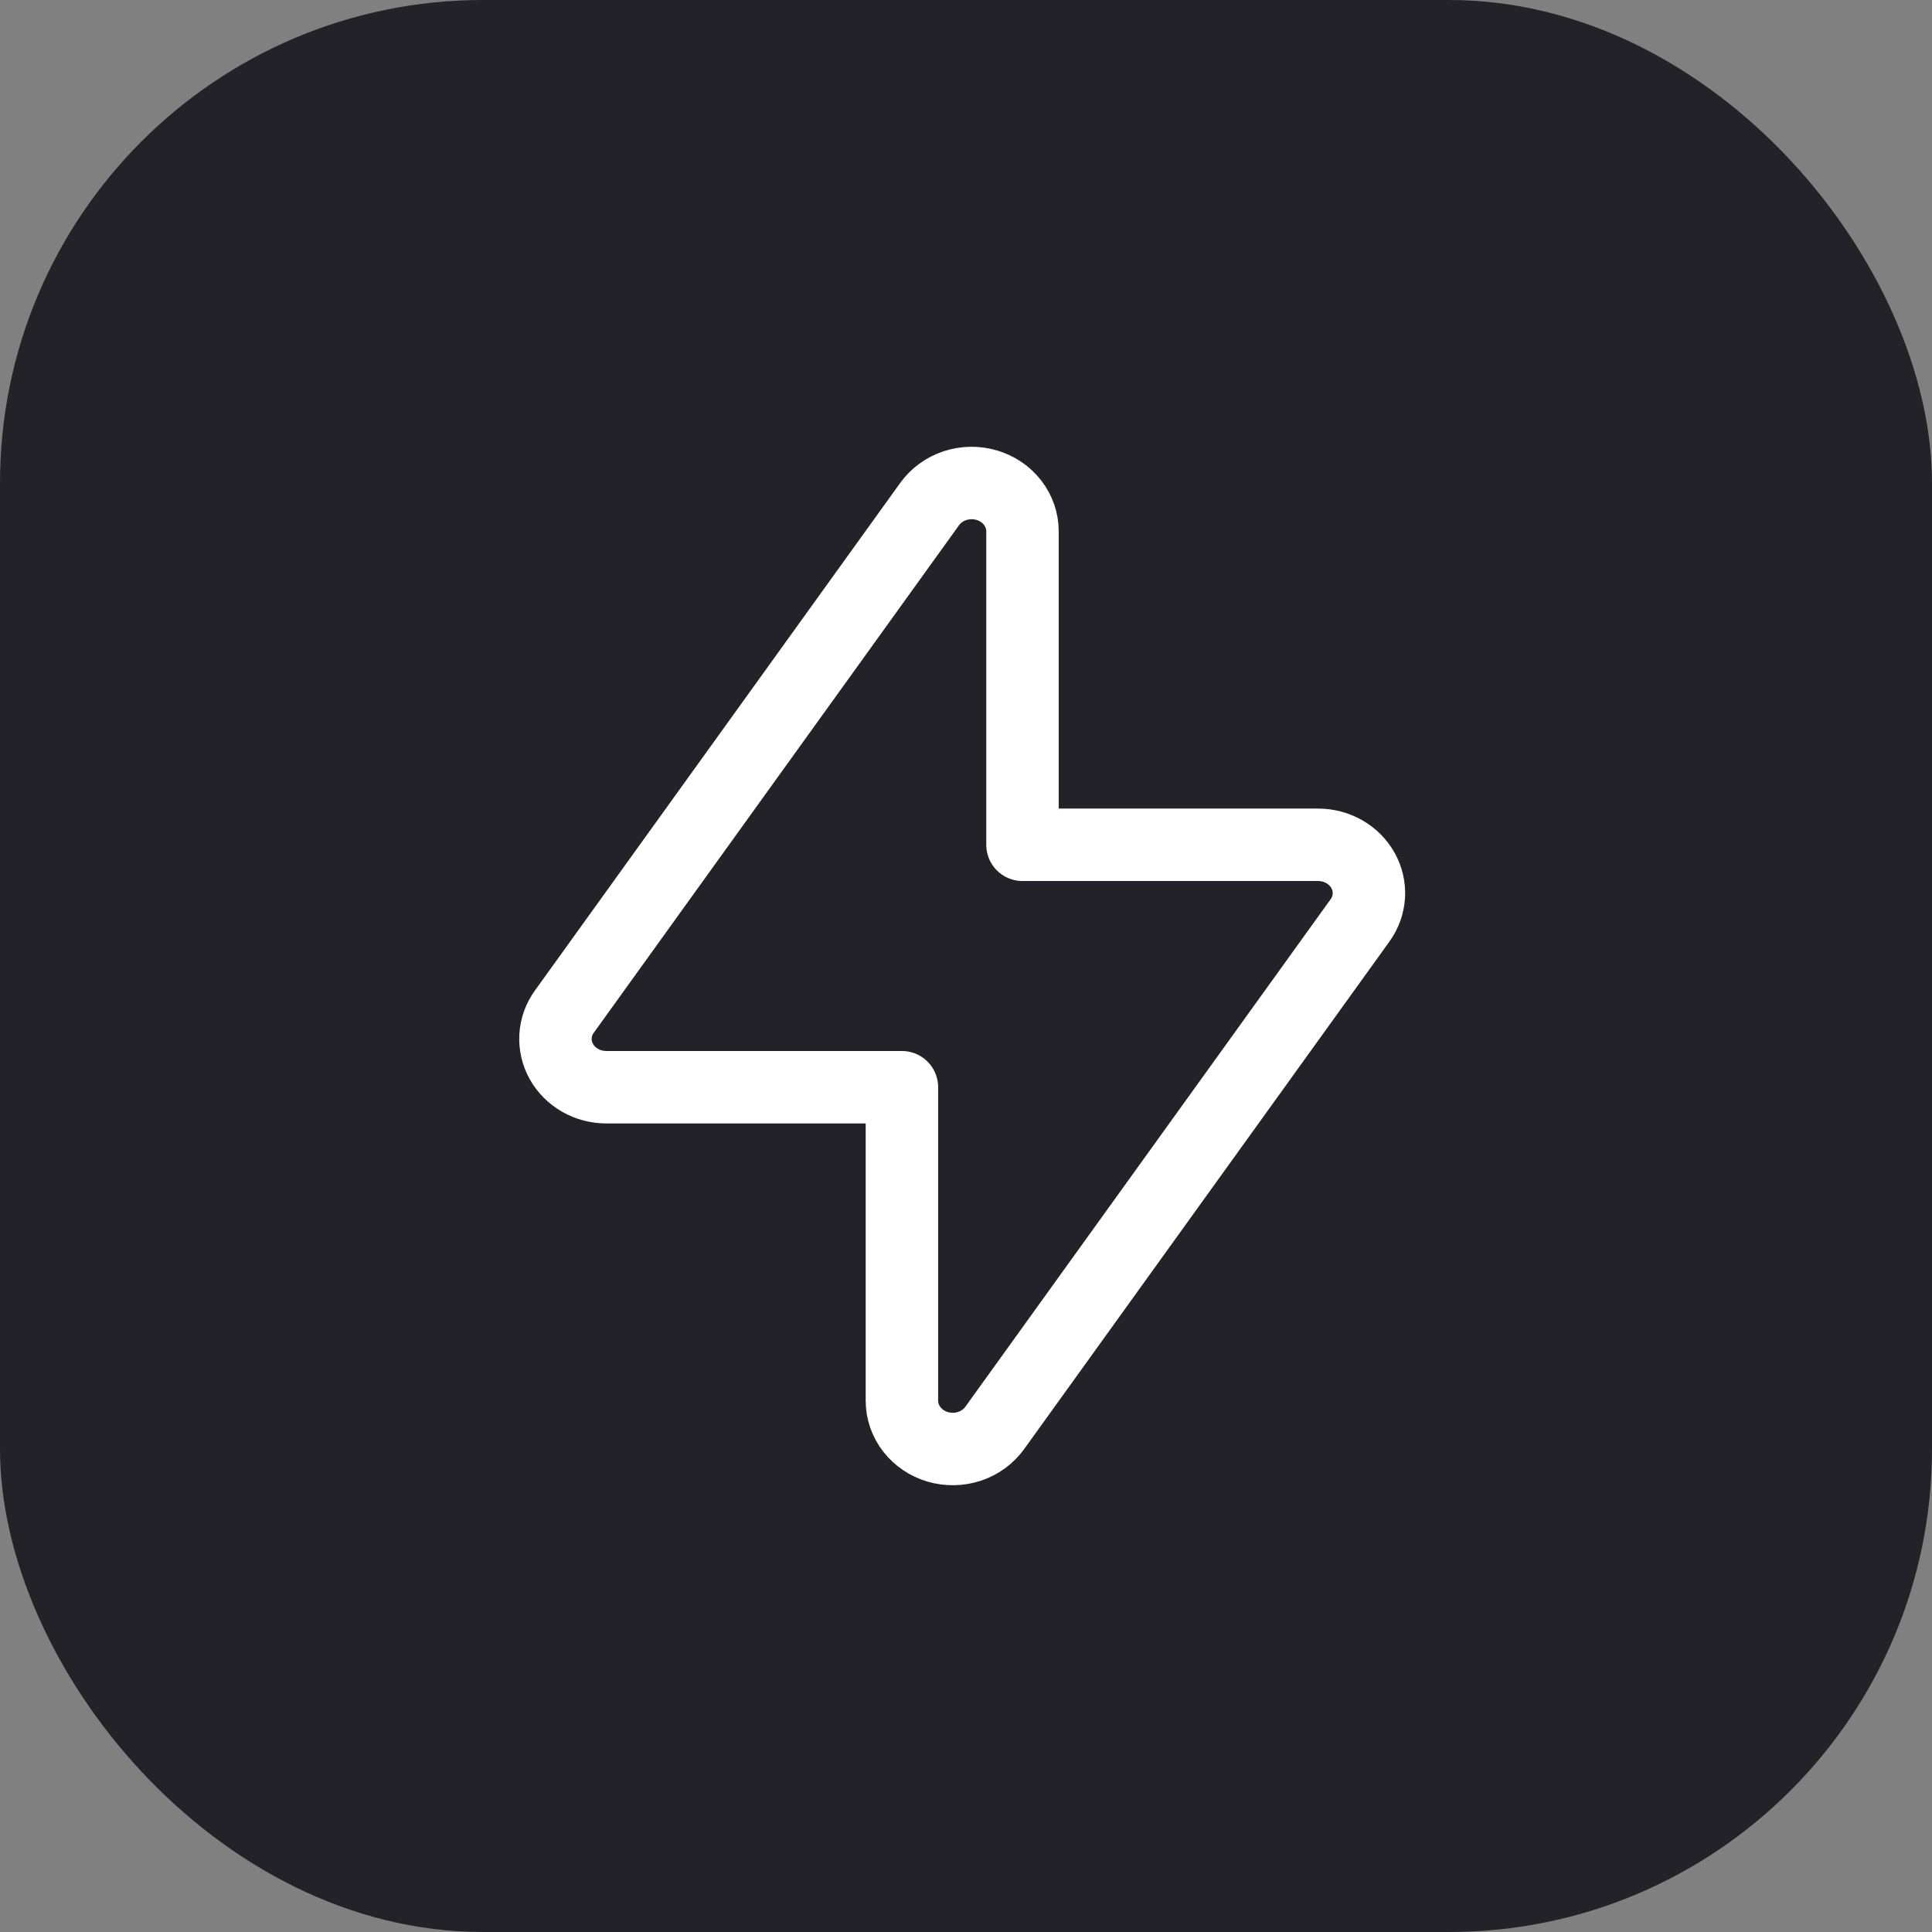 <svg width="80" height="80" viewBox="0 0 80 80" fill="none" xmlns="http://www.w3.org/2000/svg">
<rect x="0" y="0" width="80" height="80" fill="#808080" stroke="none"/>
<rect width="80" height="80" rx="20" fill="#222228"/>
<g clip-path="url(#clip0_26_592)">
<path d="M38.495 20.871C38.749 20.518 39.115 20.252 39.54 20.111C39.965 19.971 40.426 19.963 40.855 20.089C41.285 20.215 41.661 20.469 41.928 20.813C42.195 21.157 42.339 21.573 42.339 22V34.981H54.579C54.962 34.981 55.338 35.08 55.666 35.268C55.994 35.456 56.262 35.726 56.441 36.048C56.62 36.37 56.703 36.732 56.681 37.095C56.659 37.459 56.533 37.81 56.317 38.11L41.189 59.129C40.935 59.481 40.569 59.748 40.144 59.889C39.72 60.029 39.259 60.037 38.829 59.911C38.399 59.784 38.023 59.531 37.757 59.187C37.49 58.843 37.346 58.427 37.346 58V45.019H25.106C24.722 45.019 24.346 44.92 24.018 44.732C23.69 44.544 23.422 44.274 23.243 43.952C23.064 43.63 22.982 43.268 23.003 42.905C23.025 42.541 23.151 42.19 23.368 41.89L38.495 20.871Z" stroke="white" stroke-width="3" stroke-linecap="round" stroke-linejoin="round"/>
</g>
<defs>
<clipPath id="clip0_26_592">
<rect width="80" height="80" fill="white"/>
</clipPath>
</defs>
</svg>
